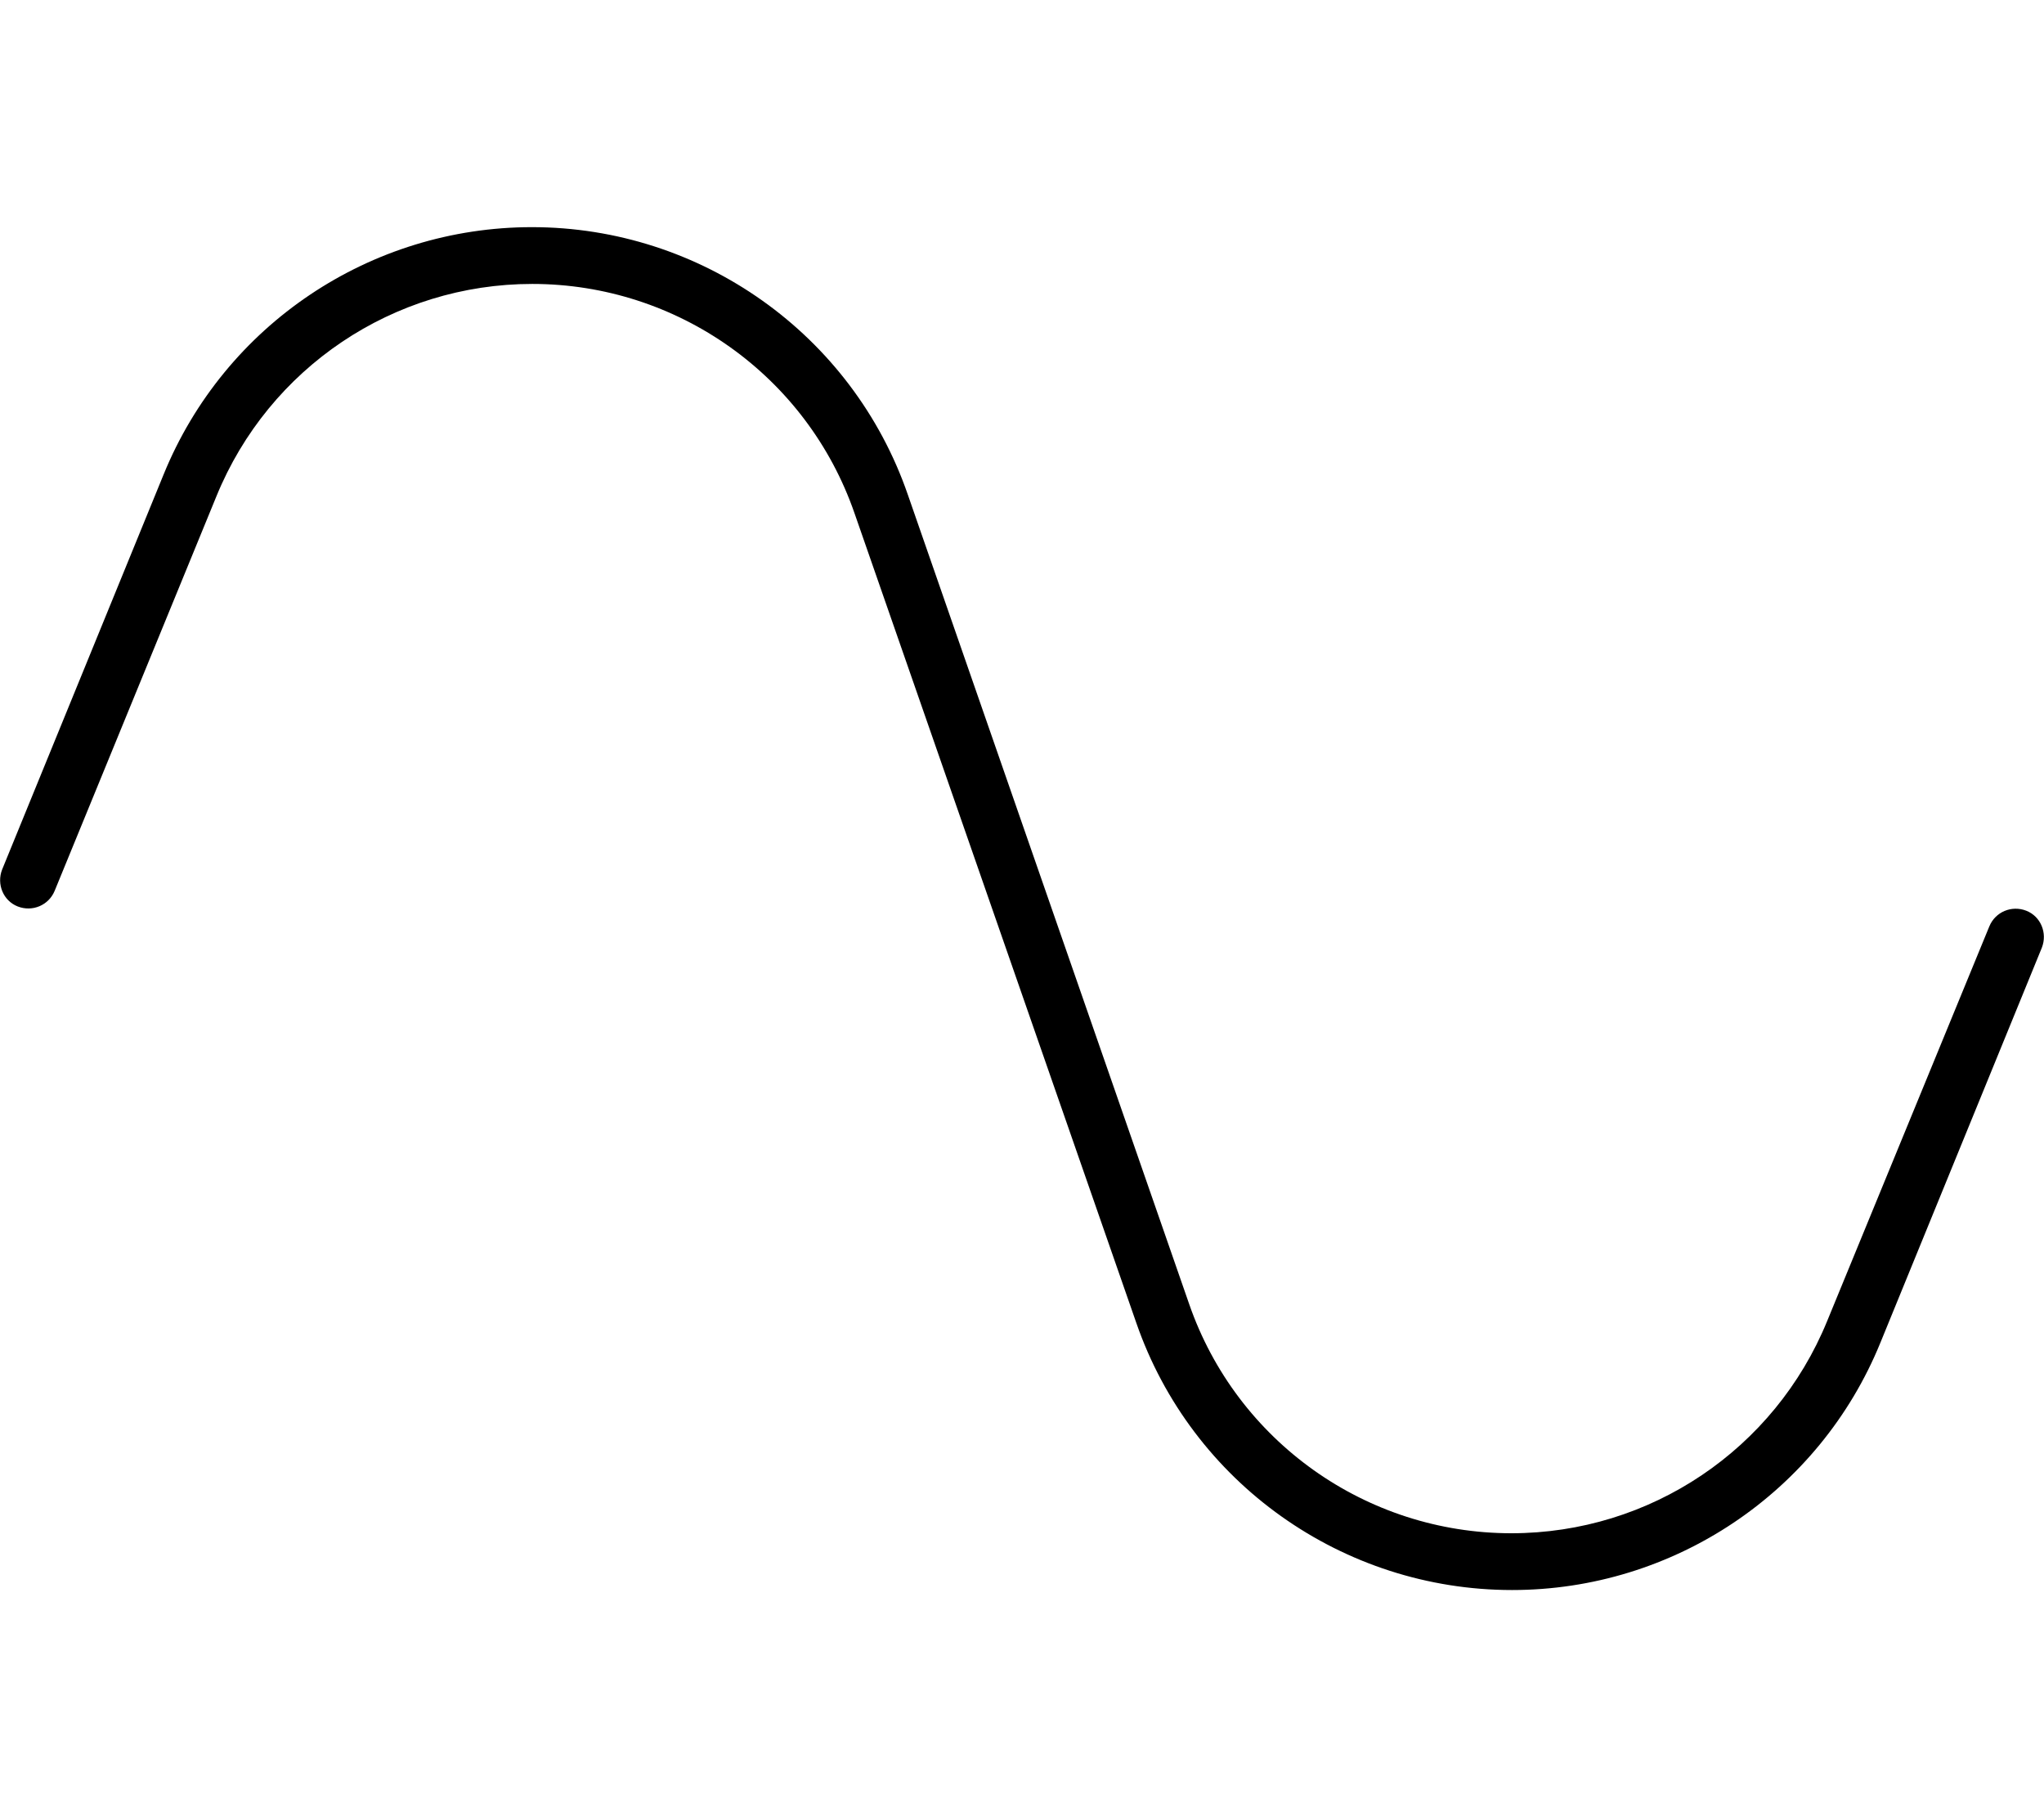 <svg xmlns="http://www.w3.org/2000/svg" viewBox="0 0 576 512"><!--! Font Awesome Pro 7.0.0 by @fontawesome - https://fontawesome.com License - https://fontawesome.com/license (Commercial License) Copyright 2025 Fonticons, Inc. --><path fill="currentColor" d="M46.1 133.7c17.2-42.2 58.3-69.7 103.8-69.7 47.7 0 90.3 30.2 105.9 75.3l79.3 228.1c13.4 38.7 49.9 64.6 90.8 64.6 39.1 0 74.2-23.6 89-59.8L560.6 261c1.7-4.1 6.3-6 10.4-4.4s6 6.3 4.4 10.4L529.9 378.3c-17.2 42.2-58.3 69.7-103.8 69.7-47.7 0-90.3-30.2-105.9-75.3L240.8 144.6c-13.4-38.7-49.9-64.6-90.8-64.6-39.1 0-74.2 23.6-89 59.8L15.4 251c-1.7 4.1-6.3 6-10.4 4.4s-6-6.3-4.4-10.4L46.1 133.7z"/></svg>